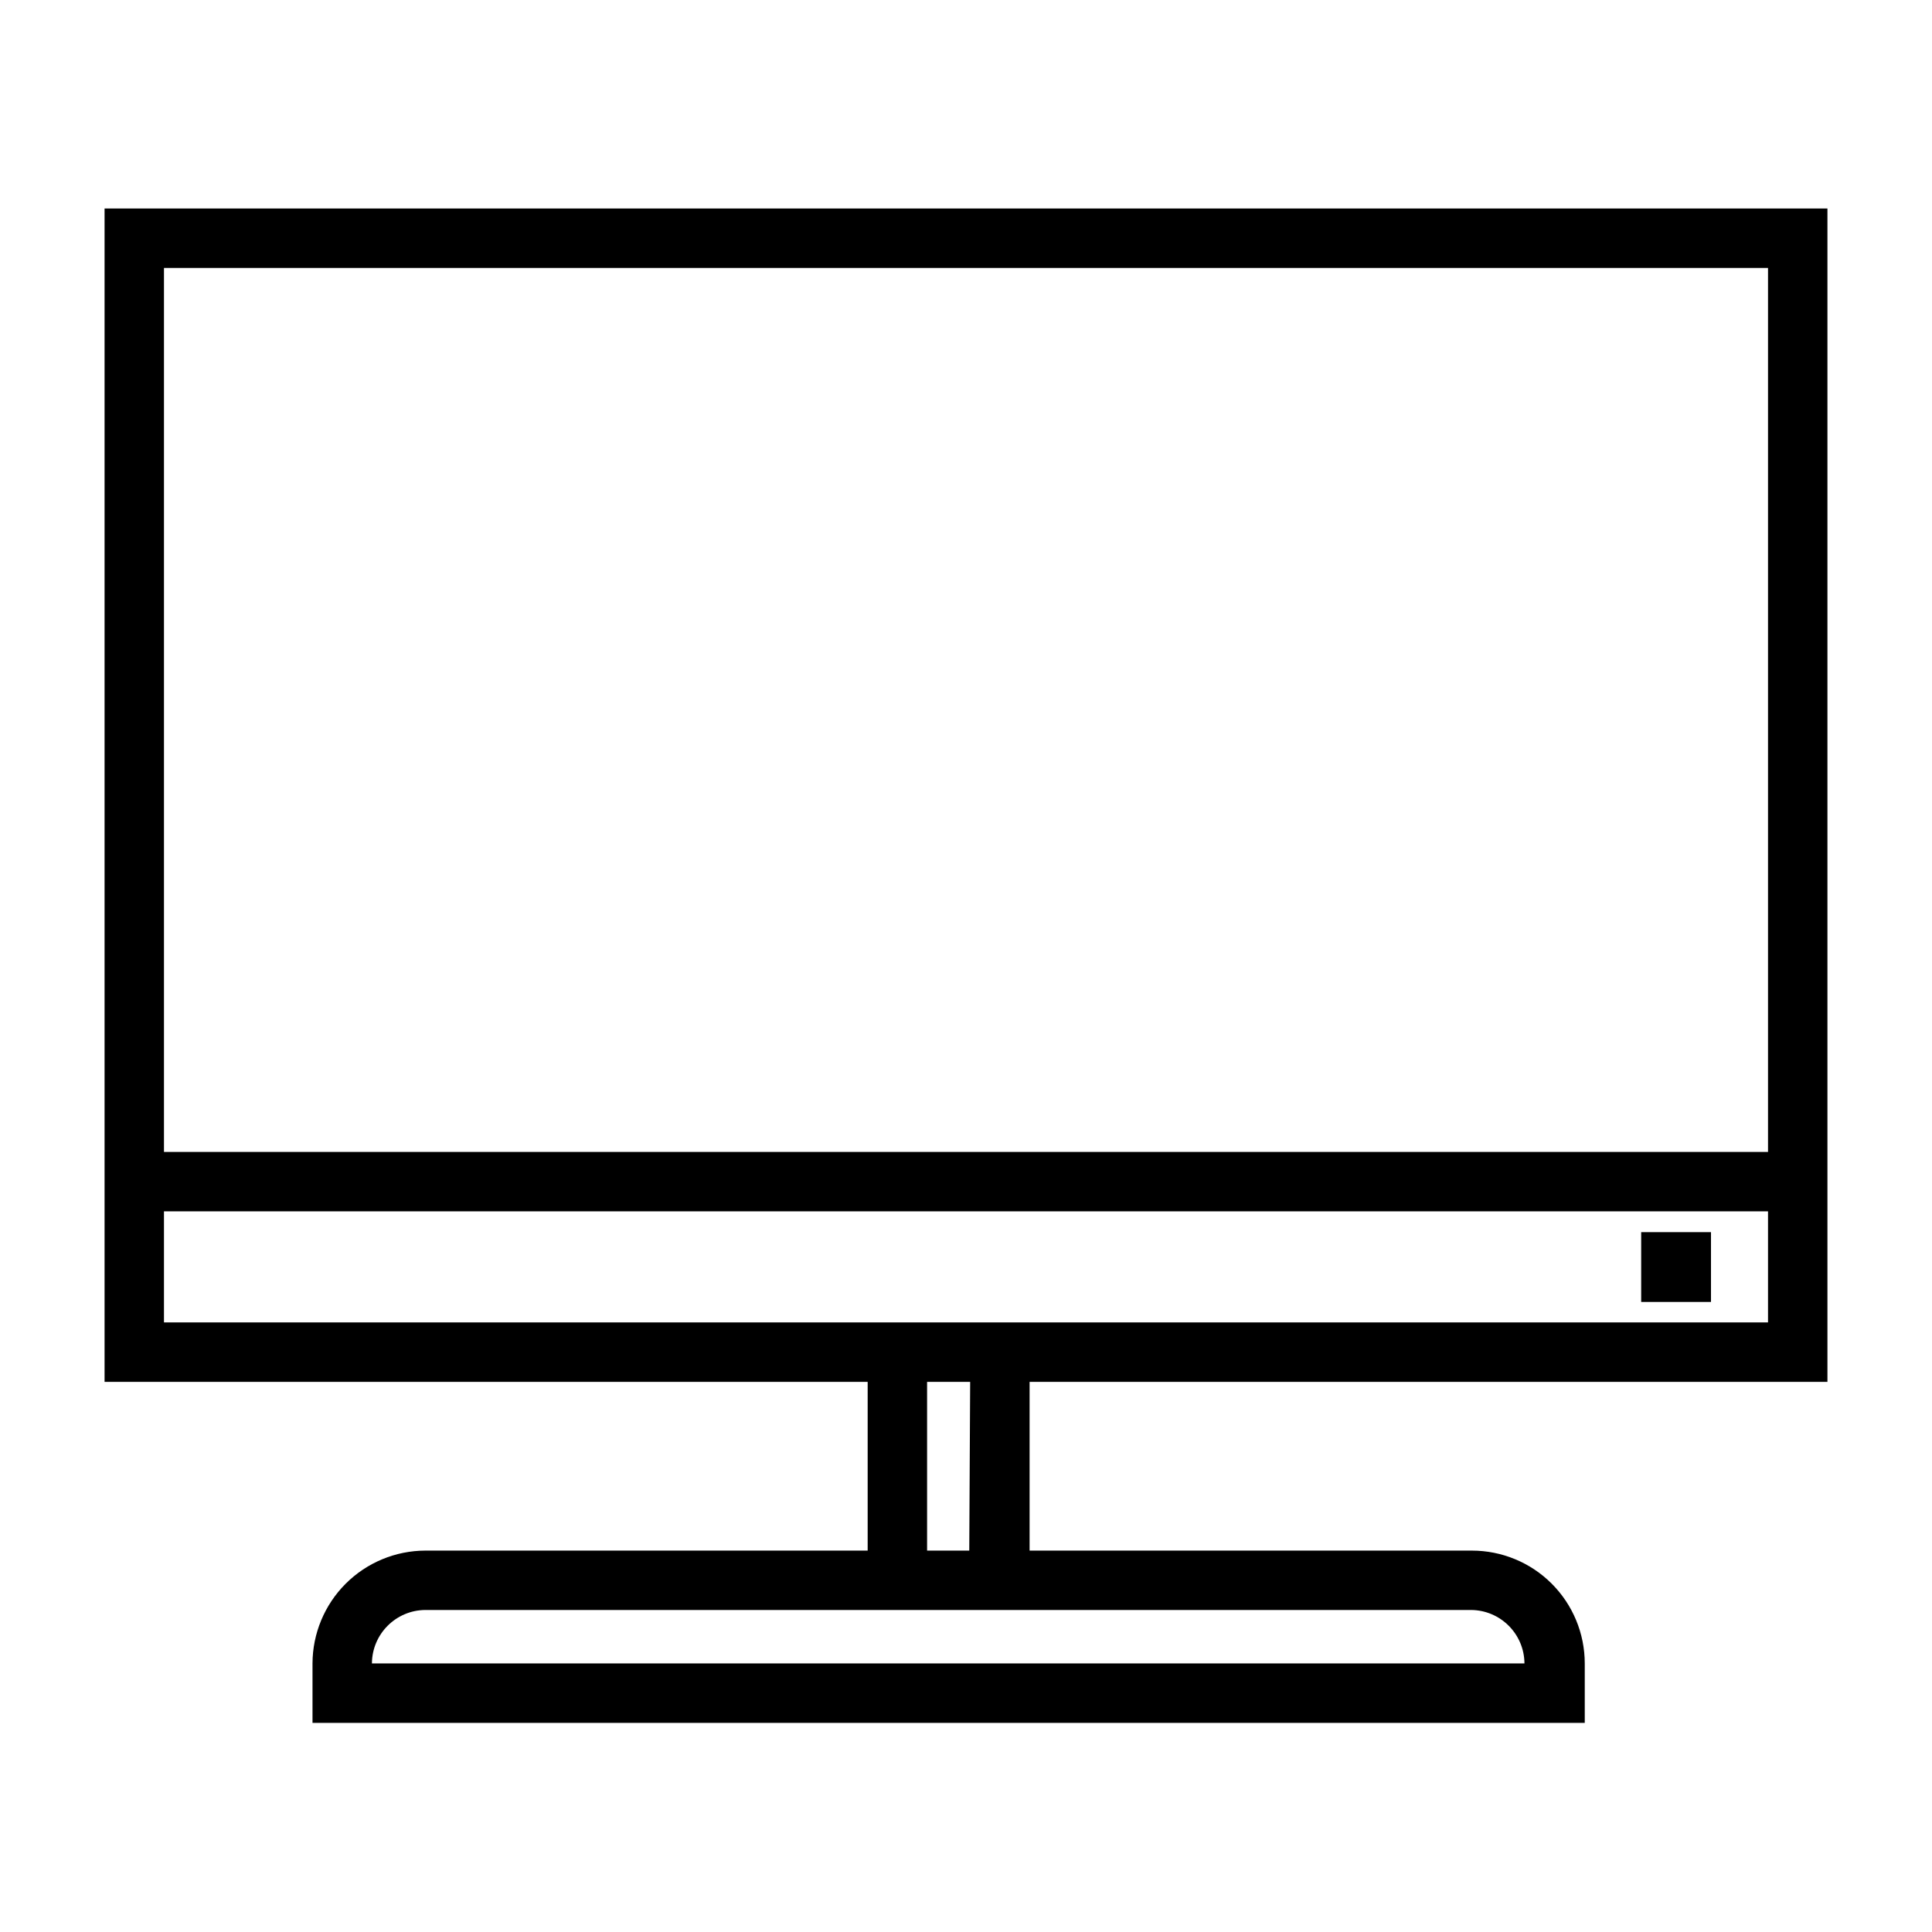 <?xml version="1.0" encoding="UTF-8"?>
<!-- Uploaded to: SVG Repo, www.svgrepo.com, Generator: SVG Repo Mixer Tools -->
<svg fill="#000000" width="800px" height="800px" version="1.1" viewBox="144 144 512 512" xmlns="http://www.w3.org/2000/svg">
 <g>
  <path d="m628.29 510.21v-310.95h-456.58v310.95h202.23v44.715h-117.21c-7.926 0.02-15.523 3.176-21.129 8.781-5.606 5.606-8.762 13.203-8.785 21.129v15.742l337.16 0.004v-15.746c0-7.934-3.152-15.539-8.762-21.152-5.609-5.609-13.219-8.758-21.152-8.758h-117.21v-44.715zm-15.746-295.2v234.27h-425.09v-234.27zm-425.09 279.45v-29.441h425.09v29.441zm346.37 76.203h0.004c7.805 0.043 14.125 6.363 14.168 14.168h-305.43c0.043-7.805 6.359-14.125 14.168-14.168h277.1zm-132.96-15.742h-11.176v-44.715h11.414z"/>
  <path d="m578.93 470.53h18.5v18.5h-18.5z"/>
 </g>
</svg>